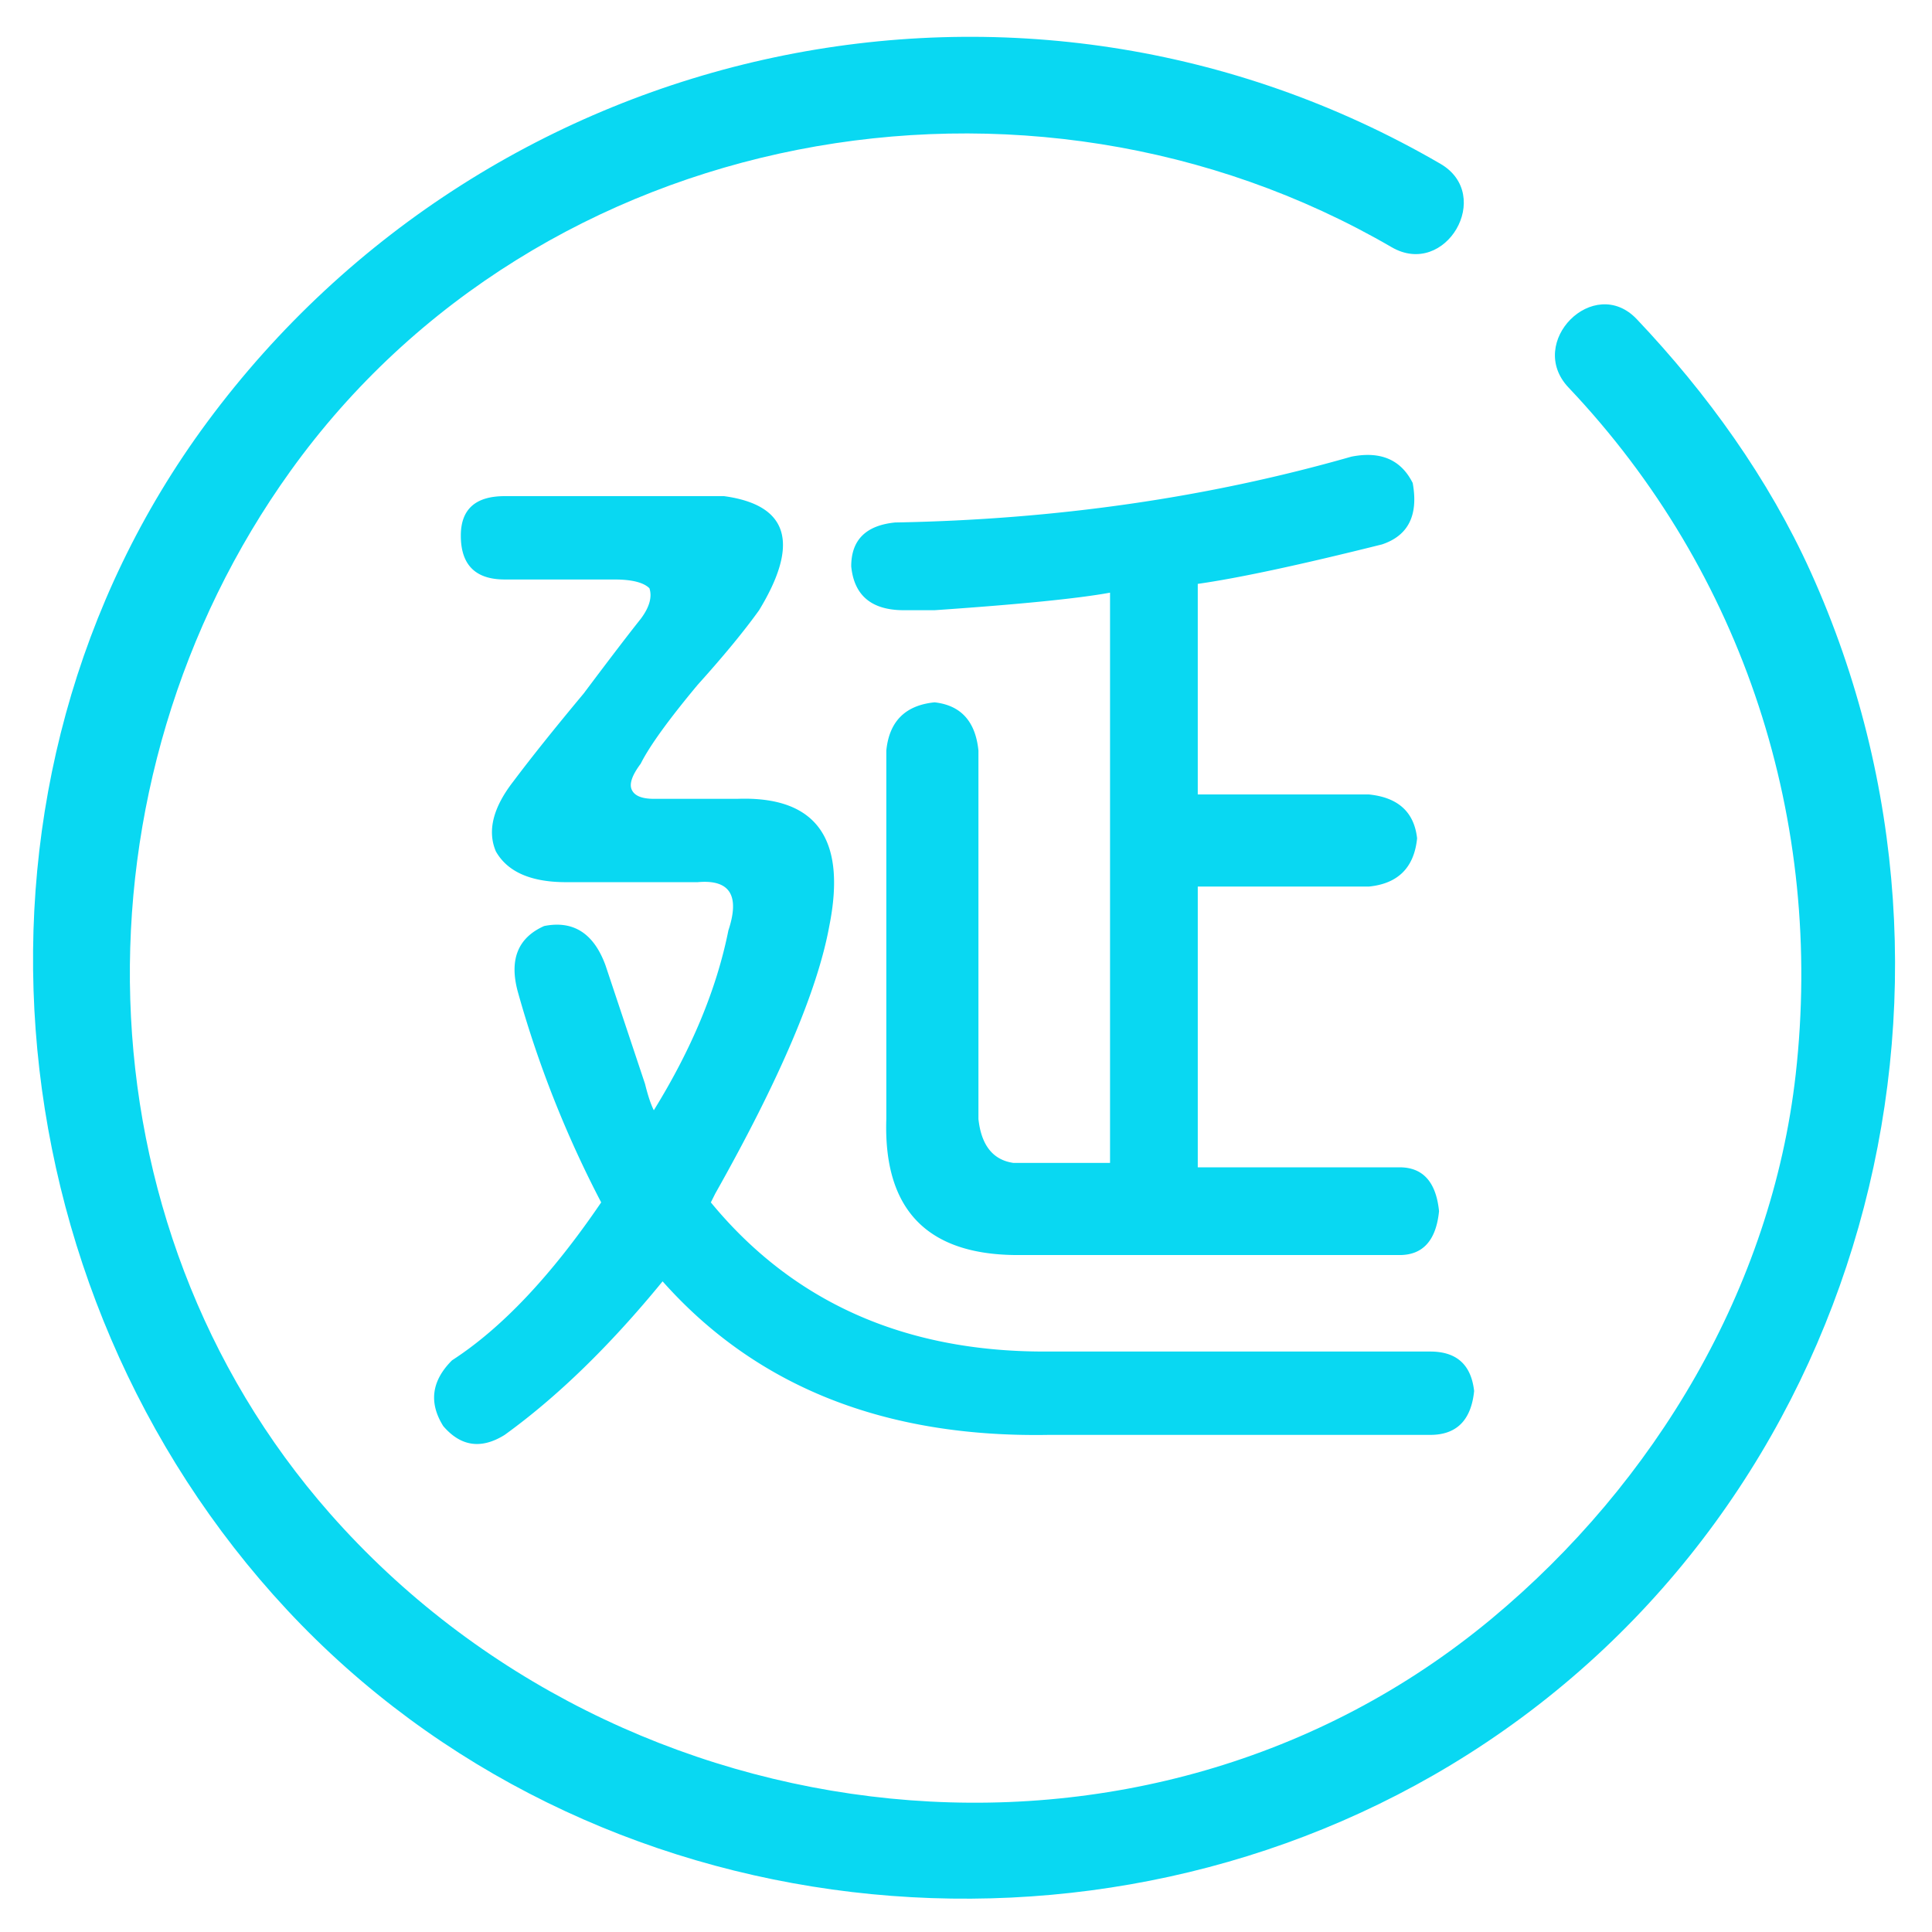 <?xml version="1.0" standalone="no"?><!DOCTYPE svg PUBLIC "-//W3C//DTD SVG 1.1//EN" "http://www.w3.org/Graphics/SVG/1.1/DTD/svg11.dtd"><svg t="1677637966664" class="icon" viewBox="0 0 1024 1024" version="1.1" xmlns="http://www.w3.org/2000/svg" p-id="5361" xmlns:xlink="http://www.w3.org/1999/xlink" width="128" height="128"><path d="M831.345 205.384c93.01 98.166 135.537 230.124 120.397 364.216-12.759 113.034-74.568 216.371-161.188 288.369-183.598 152.617-460.851 120.1-615.66-55.762C38.881 647.706 35.625 414.5 153.938 249.677c131.896-183.747 390.615-230.851 583.66-118.661 28.605 16.625 54.364-27.633 25.841-44.211C542.075-41.841 260.879 19.461 109.727 223.836c-140.201 189.573-116.152 459.259 42.399 629.422 160.215 171.945 429.348 201.395 626.217 76.416 208.62-132.439 282.143-403.558 181.412-626.432-22.426-49.608-54.866-94.648-92.211-134.062-22.743-24.013-58.89 12.257-36.198 36.204z" fill="#09d8f2" p-id="5362"></path><path d="M390.717 423.398c41.851-1.526 58.127 20.925 48.824 67.425-6.211 34.109-26.373 81.377-60.452 141.824l-2.324 4.649c43.377 52.71 102.298 79.048 176.701 79.048h204.6c13.952 0 21.688 6.973 23.25 20.925-1.562 15.473-9.298 23.25-23.25 23.25h-202.276c-86.825 1.526-155.013-25.574-204.6-81.377-27.899 34.109-55.798 61.215-83.702 81.377-12.426 7.741-23.25 6.175-32.548-4.649-7.777-12.426-6.211-24.049 4.649-34.877 26.342-17.039 52.675-44.938 79.048-83.702a574.679 574.679 0 0 1-44.175-111.601c-4.649-17.039 0-28.667 13.952-34.877 15.473-3.092 26.342 3.886 32.548 20.925l20.925 62.776c1.526 6.211 3.092 10.86 4.649 13.952 20.127-32.548 33.316-64.302 39.526-95.324 6.175-18.601 0.763-27.1-16.276-25.574H300.042c-18.601 0-31.027-5.417-37.202-16.276-4.649-10.824-1.562-23.25 9.298-37.202 9.298-12.39 21.688-27.899 37.202-46.5 13.952-18.601 24.013-31.749 30.223-39.526 4.649-6.175 6.175-11.628 4.649-16.276-3.123-3.092-9.298-4.649-18.601-4.649H267.494c-15.508 0-23.25-7.741-23.25-23.25 0-13.952 7.741-20.925 23.25-20.925H383.744c34.074 4.649 40.289 24.812 18.601 60.452-7.777 10.86-18.601 24.049-32.548 39.526-15.508 18.601-25.574 32.548-30.223 41.851-4.649 6.211-6.211 10.86-4.649 13.952 1.526 3.123 5.417 4.649 11.628 4.649h44.165z m244.127-2.324h90.675c15.473 1.562 24.013 9.298 25.574 23.25-1.562 15.508-10.102 24.049-25.574 25.574h-90.675v148.803h106.952c12.39 0 19.364 7.777 20.925 23.25-1.562 15.508-8.535 23.25-20.925 23.25h-202.276c-48.061 0-71.311-24.013-69.755-72.074V397.824c1.526-15.473 10.066-24.013 25.574-25.574 13.952 1.562 21.693 10.102 23.255 25.574v195.302c1.526 13.952 7.741 21.724 18.601 23.25h51.149V314.127c-17.075 3.123-48.061 6.211-93.005 9.298h-16.276c-17.075 0-26.373-7.741-27.899-23.25 0-13.952 7.741-21.688 23.25-23.25 85.228-1.526 165.842-13.148 241.802-34.877 15.473-3.087 26.342 1.562 32.548 13.952 3.092 17.075-2.324 27.899-16.276 32.548-43.412 10.86-75.96 17.833-97.649 20.925v111.601z" fill="#09d8f2" p-id="5363"></path></svg>